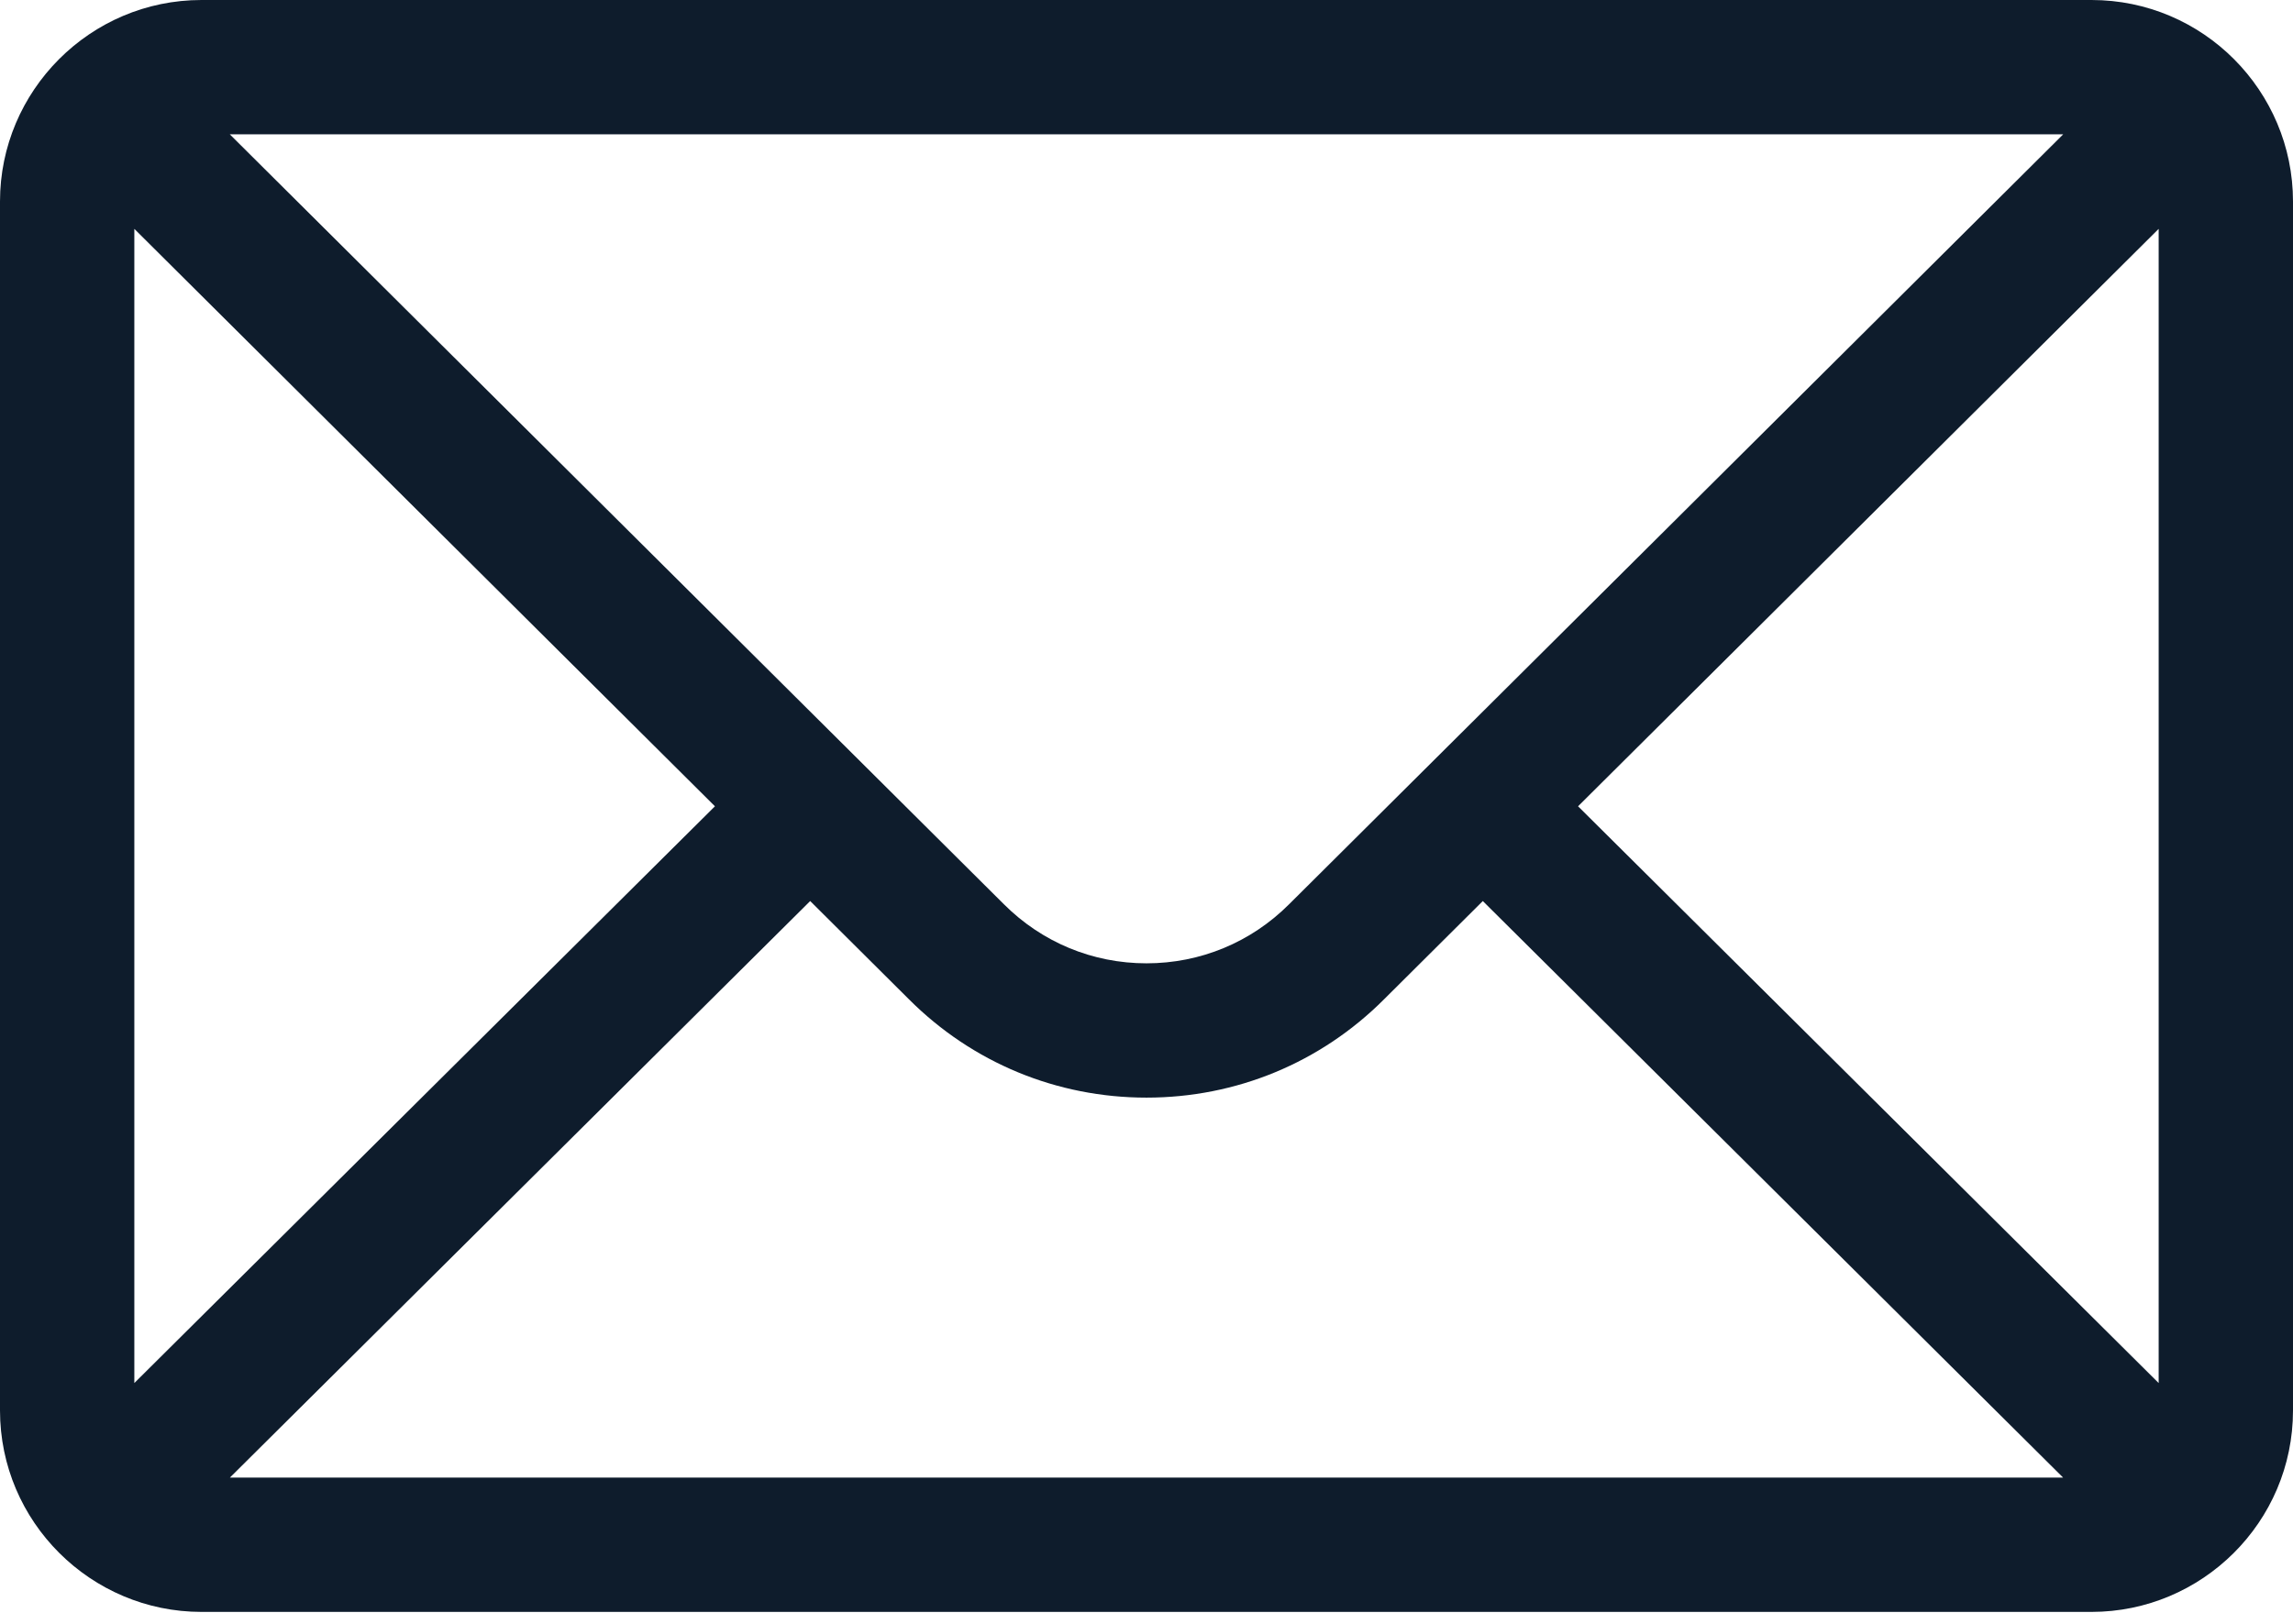 <svg width="24" height="17" viewBox="0 0 24 17" fill="none" xmlns="http://www.w3.org/2000/svg">
<path d="M21.891 0H2.109C0.944 0 0 0.95 0 2.109V14.766C0 15.932 0.951 16.875 2.109 16.875H21.891C23.046 16.875 24 15.936 24 14.766V2.109C24 0.952 23.06 0 21.891 0ZM21.595 1.406C21.164 1.835 13.748 9.212 13.492 9.467C13.093 9.866 12.563 10.085 12 10.085C11.437 10.085 10.907 9.866 10.507 9.466C10.335 9.295 3 1.998 2.405 1.406H21.595ZM1.406 14.479V2.396L7.483 8.441L1.406 14.479ZM2.406 15.469L8.48 9.433L9.514 10.462C10.178 11.126 11.061 11.491 12 11.491C12.939 11.491 13.822 11.126 14.485 10.463L15.52 9.433L21.594 15.469H2.406ZM22.594 14.479L16.517 8.441L22.594 2.396V14.479Z" fill="#0E1C2C"/>
</svg>
